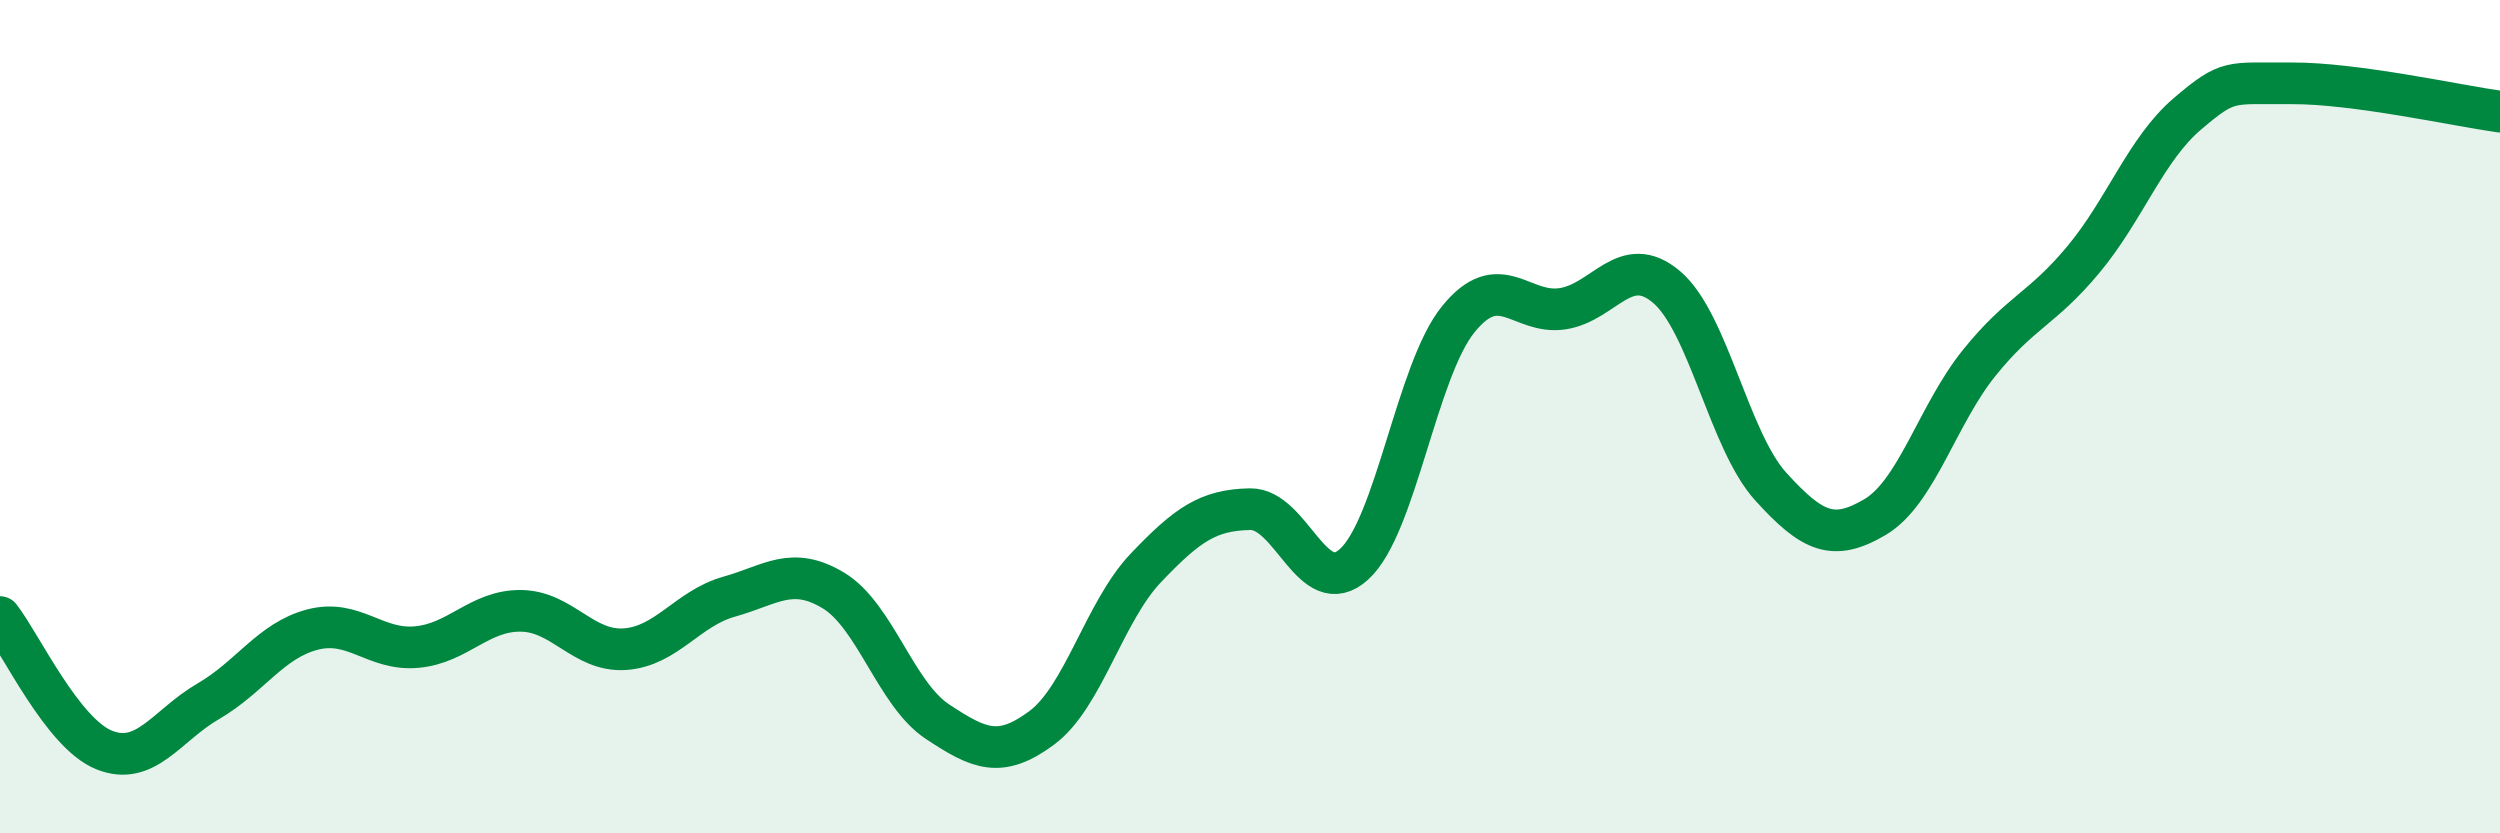 
    <svg width="60" height="20" viewBox="0 0 60 20" xmlns="http://www.w3.org/2000/svg">
      <path
        d="M 0,14.81 C 0.5,15.45 1.5,17.6 2.5,18 C 3.5,18.4 4,17.41 5,16.83 C 6,16.25 6.5,15.37 7.5,15.11 C 8.5,14.85 9,15.62 10,15.53 C 11,15.44 11.5,14.65 12.5,14.66 C 13.5,14.67 14,15.65 15,15.58 C 16,15.51 16.5,14.6 17.5,14.32 C 18.5,14.04 19,13.57 20,14.17 C 21,14.77 21.5,16.66 22.5,17.32 C 23.5,17.98 24,18.21 25,17.47 C 26,16.73 26.5,14.68 27.5,13.63 C 28.5,12.58 29,12.24 30,12.22 C 31,12.2 31.5,14.45 32.5,13.54 C 33.5,12.63 34,8.89 35,7.66 C 36,6.43 36.5,7.56 37.5,7.41 C 38.5,7.26 39,6.04 40,6.89 C 41,7.74 41.5,10.58 42.5,11.68 C 43.5,12.78 44,13 45,12.41 C 46,11.82 46.5,9.95 47.5,8.71 C 48.5,7.47 49,7.43 50,6.23 C 51,5.03 51.5,3.58 52.5,2.73 C 53.5,1.88 53.5,2.01 55,2 C 56.5,1.99 59,2.54 60,2.68L60 20L0 20Z"
        fill="#008740"
        opacity="0.1"
        stroke-linecap="round"
        stroke-linejoin="round"
      />
      <path
        d="M 0,14.81 C 0.5,15.45 1.5,17.6 2.5,18 C 3.5,18.4 4,17.41 5,16.83 C 6,16.25 6.5,15.37 7.5,15.11 C 8.5,14.85 9,15.62 10,15.53 C 11,15.44 11.5,14.65 12.5,14.66 C 13.5,14.67 14,15.65 15,15.58 C 16,15.51 16.5,14.6 17.5,14.32 C 18.5,14.04 19,13.57 20,14.17 C 21,14.77 21.5,16.66 22.5,17.32 C 23.5,17.98 24,18.21 25,17.47 C 26,16.73 26.5,14.68 27.5,13.63 C 28.5,12.58 29,12.24 30,12.22 C 31,12.2 31.5,14.45 32.5,13.54 C 33.5,12.63 34,8.89 35,7.66 C 36,6.43 36.5,7.56 37.5,7.41 C 38.5,7.26 39,6.04 40,6.89 C 41,7.74 41.5,10.58 42.5,11.68 C 43.5,12.78 44,13 45,12.41 C 46,11.82 46.5,9.95 47.5,8.71 C 48.5,7.47 49,7.43 50,6.23 C 51,5.03 51.5,3.58 52.5,2.73 C 53.5,1.88 53.5,2.01 55,2 C 56.5,1.99 59,2.54 60,2.68"
        stroke="#008740"
        stroke-width="1"
        fill="none"
        stroke-linecap="round"
        stroke-linejoin="round"
      />
    </svg>
  